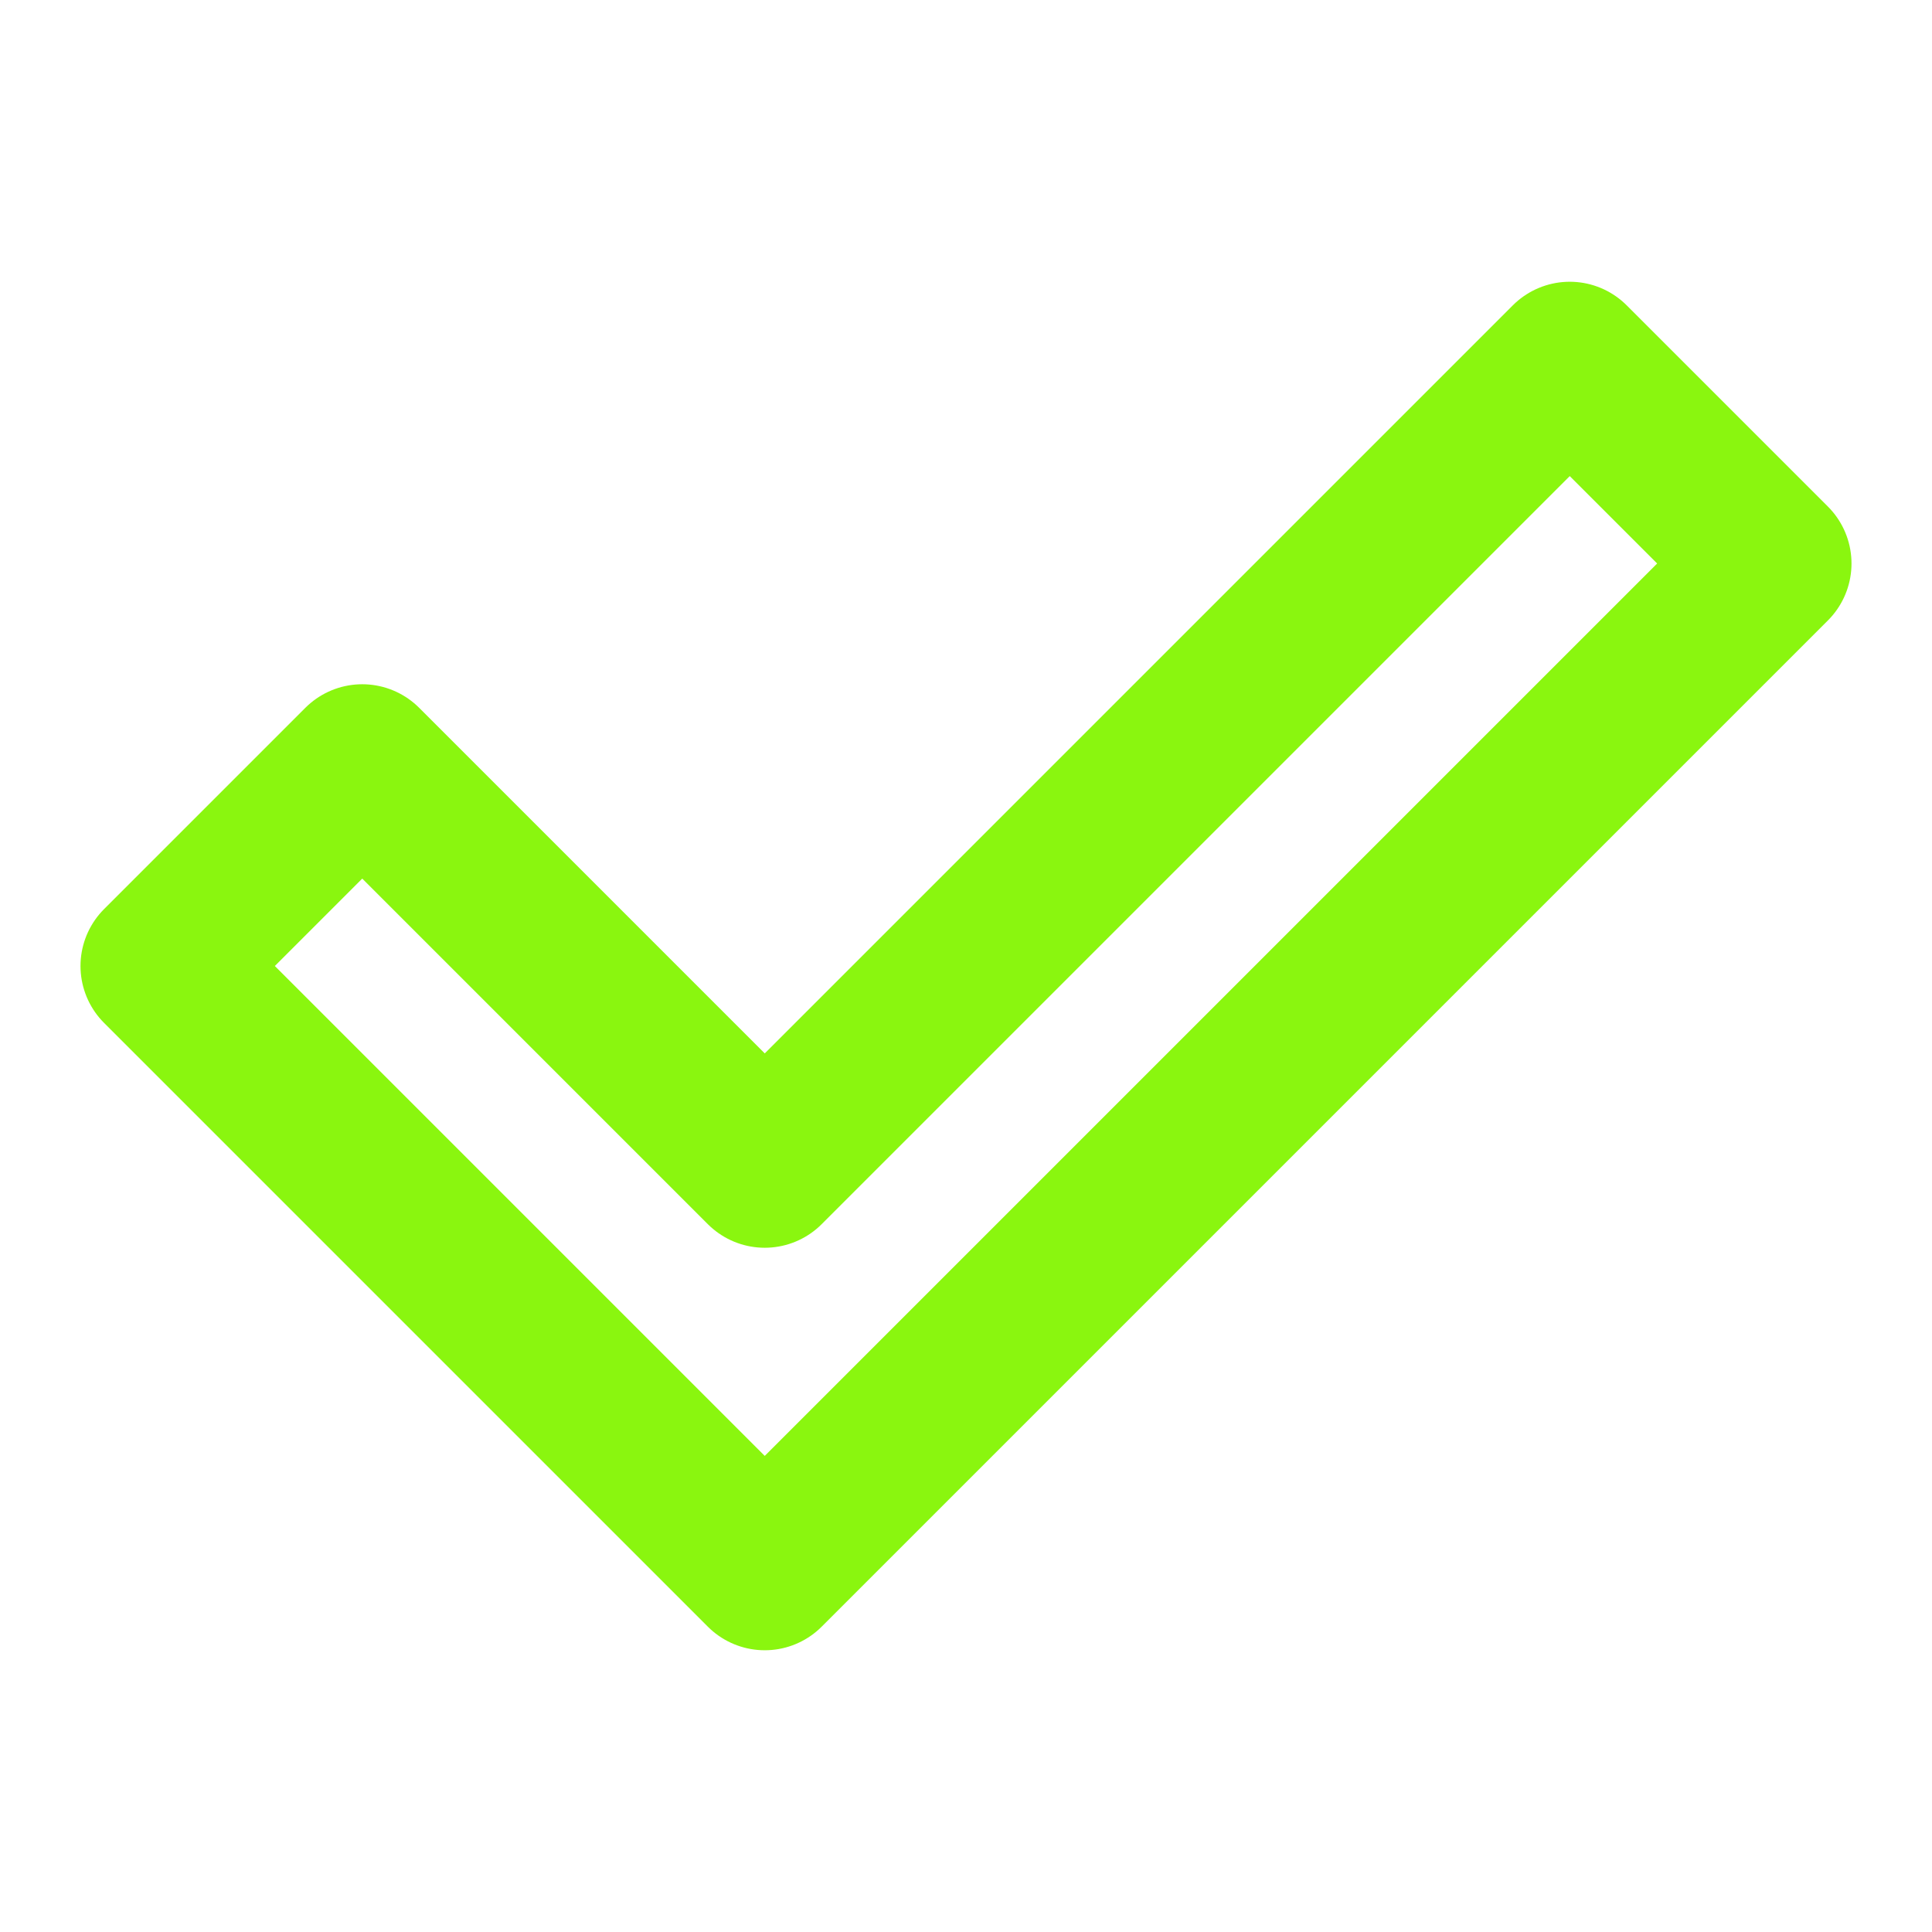 <svg xmlns="http://www.w3.org/2000/svg" fill="none" viewBox="0 0 48 48" height="48" width="48"><path stroke-linejoin="round" stroke-linecap="round" stroke-width="4" stroke="#8af60f" fill="none" d="M4 24L9 19L19 29L39 9L44 14L19 39L4 24Z" clip-rule="evenodd" fill-rule="evenodd"></path></svg>